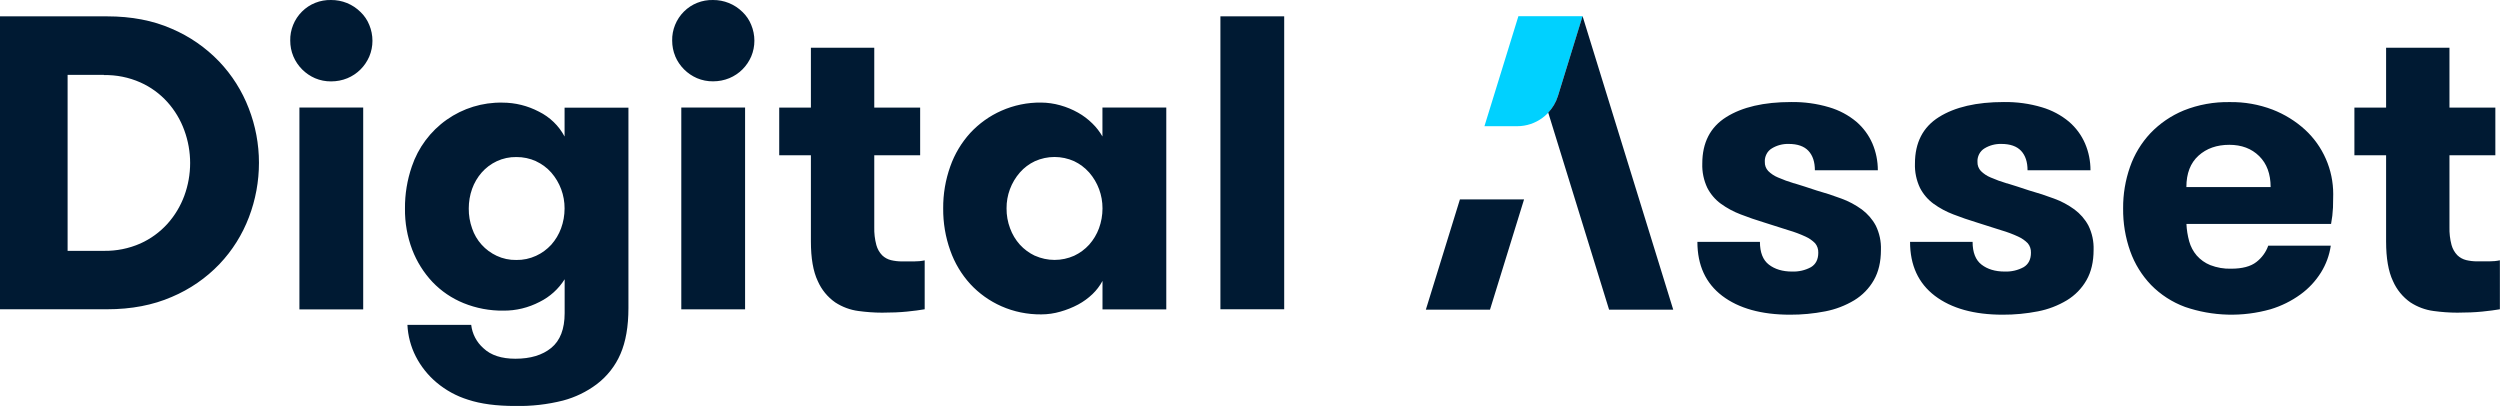 <svg width="214" height="35" viewBox="0 0 214 35" fill="none" xmlns="http://www.w3.org/2000/svg">
<g clip-path="url(#clip0_580_375)">
<path fill-rule="evenodd" clip-rule="evenodd" d="M104.467 26.473H109.927V1.4H104.467V26.473ZM94.369 9.209V11.681C94.134 11.273 93.848 10.9 93.511 10.573C93.143 10.21 92.729 9.894 92.28 9.643C91.8 9.373 91.294 9.163 90.763 9.015C90.227 8.862 89.675 8.785 89.123 8.78C87.948 8.765 86.789 9.005 85.716 9.48C84.71 9.924 83.806 10.573 83.055 11.38C82.299 12.213 81.717 13.183 81.344 14.245C80.931 15.4 80.726 16.62 80.737 17.846C80.726 19.072 80.931 20.293 81.344 21.447C81.717 22.509 82.299 23.48 83.055 24.312C83.801 25.119 84.71 25.768 85.716 26.212C86.789 26.688 87.954 26.922 89.128 26.912C89.685 26.912 90.237 26.831 90.768 26.677C91.294 26.529 91.805 26.325 92.285 26.07C92.734 25.829 93.148 25.528 93.516 25.176C93.858 24.849 94.149 24.466 94.374 24.047V26.483H99.834V9.204H94.374L94.369 9.209ZM88.587 21.892C88.102 21.662 87.662 21.34 87.3 20.942C86.932 20.533 86.651 20.058 86.462 19.542C86.258 19 86.156 18.423 86.161 17.841C86.151 16.707 86.559 15.614 87.305 14.761C87.662 14.353 88.102 14.026 88.592 13.796C89.118 13.561 89.69 13.438 90.267 13.438C90.844 13.438 91.417 13.561 91.943 13.796C92.433 14.026 92.867 14.358 93.23 14.761C93.975 15.614 94.379 16.707 94.374 17.841C94.374 18.423 94.272 19 94.073 19.542C93.884 20.058 93.597 20.533 93.235 20.942C92.872 21.34 92.438 21.662 91.948 21.892C91.422 22.126 90.85 22.249 90.272 22.249C89.695 22.249 89.123 22.126 88.597 21.892H88.587ZM79.163 22.285C78.857 22.351 78.545 22.377 78.234 22.377H77.197C76.885 22.377 76.574 22.341 76.267 22.269C75.986 22.198 75.726 22.06 75.516 21.856C75.276 21.611 75.108 21.309 75.016 20.977C74.883 20.477 74.822 19.961 74.837 19.44V13.29H78.765V9.209H74.837V4.086H69.413V9.209H66.701V13.29H69.413V20.671C69.413 22.101 69.607 23.23 70 24.057C70.322 24.793 70.838 25.426 71.497 25.886C72.094 26.274 72.769 26.529 73.478 26.621C74.153 26.713 74.832 26.764 75.511 26.764C76.318 26.764 77.028 26.733 77.636 26.672C78.244 26.611 78.75 26.544 79.153 26.473V22.285H79.163ZM58.319 26.478H63.779V9.204H58.319V26.468V26.478ZM57.803 4.827C58.161 5.664 58.825 6.328 59.662 6.691C60.096 6.875 60.566 6.967 61.036 6.962C61.511 6.962 61.986 6.875 62.431 6.691C62.849 6.517 63.233 6.262 63.554 5.94C63.871 5.624 64.126 5.246 64.305 4.832C64.484 4.408 64.576 3.948 64.576 3.489C64.576 3.024 64.484 2.559 64.305 2.13C64.137 1.711 63.881 1.333 63.554 1.022C62.875 0.353 61.971 -0.005 61.031 0C60.572 -0.01 60.112 0.072 59.688 0.24C59.259 0.409 58.871 0.664 58.544 0.991C58.217 1.318 57.962 1.701 57.788 2.13C57.614 2.559 57.527 3.014 57.538 3.473C57.538 3.933 57.624 4.393 57.803 4.817V4.827ZM53.789 9.214H48.328V11.686C47.838 10.762 47.067 10.021 46.132 9.557C45.167 9.051 44.099 8.785 43.011 8.785C41.306 8.75 39.635 9.265 38.241 10.246C36.846 11.227 35.8 12.631 35.253 14.25C34.855 15.41 34.655 16.625 34.666 17.851C34.65 19.057 34.86 20.252 35.289 21.381C35.682 22.402 36.269 23.342 37.02 24.139C37.771 24.925 38.675 25.538 39.681 25.947C40.764 26.386 41.923 26.606 43.088 26.59C44.171 26.601 45.233 26.34 46.194 25.84C47.072 25.405 47.813 24.736 48.334 23.904V26.805C48.334 28.164 47.95 29.154 47.19 29.778C46.428 30.401 45.407 30.707 44.12 30.707C42.93 30.707 42.021 30.411 41.387 29.813C40.8 29.298 40.422 28.582 40.335 27.806H34.875C34.921 28.746 35.161 29.67 35.59 30.508C36.029 31.366 36.637 32.127 37.373 32.745C38.164 33.409 39.079 33.91 40.069 34.216C41.152 34.574 42.501 34.752 44.12 34.752C45.489 34.778 46.858 34.625 48.191 34.288C49.233 34.012 50.218 33.537 51.081 32.888C51.97 32.214 52.675 31.32 53.114 30.294C53.564 29.257 53.794 27.949 53.794 26.371V9.204L53.789 9.214ZM45.882 13.801C46.377 14.031 46.822 14.358 47.184 14.766C47.93 15.619 48.334 16.712 48.328 17.846C48.328 18.428 48.226 19.006 48.027 19.547C47.838 20.063 47.552 20.538 47.19 20.947C46.822 21.345 46.383 21.672 45.887 21.897C45.356 22.142 44.779 22.264 44.191 22.254C43.614 22.264 43.037 22.142 42.516 21.897C42.026 21.667 41.586 21.345 41.224 20.942C40.861 20.538 40.585 20.068 40.412 19.552C40.218 19.006 40.12 18.428 40.126 17.851C40.126 17.279 40.218 16.707 40.412 16.166C40.596 15.655 40.871 15.18 41.234 14.766C41.592 14.358 42.031 14.031 42.521 13.801C43.047 13.556 43.619 13.433 44.196 13.443C44.784 13.438 45.361 13.561 45.892 13.801H45.882ZM25.63 26.483H31.09V9.204H25.63V26.468V26.483ZM25.114 4.832C25.472 5.67 26.136 6.334 26.968 6.696C27.402 6.88 27.872 6.972 28.342 6.967C28.817 6.967 29.292 6.88 29.737 6.696C30.155 6.523 30.539 6.267 30.86 5.945C31.177 5.629 31.432 5.251 31.611 4.837C31.79 4.413 31.882 3.953 31.882 3.494C31.882 3.029 31.79 2.564 31.611 2.135C31.443 1.716 31.187 1.338 30.86 1.027C30.181 0.353 29.277 -0.005 28.337 0C27.878 -0.01 27.418 0.072 26.994 0.24C26.565 0.409 26.177 0.664 25.85 0.991C25.523 1.318 25.267 1.701 25.094 2.13C24.92 2.559 24.833 3.014 24.844 3.473C24.844 3.933 24.93 4.393 25.109 4.817L25.114 4.832ZM8.892 6.426C9.965 6.405 11.033 6.62 12.013 7.054C12.897 7.447 13.683 8.019 14.332 8.739C14.965 9.444 15.456 10.267 15.777 11.155C16.442 12.963 16.442 14.95 15.777 16.758C15.451 17.642 14.96 18.459 14.332 19.159C13.683 19.874 12.892 20.451 12.013 20.844C11.027 21.279 9.965 21.488 8.892 21.473H5.787V6.41H8.892V6.426ZM0 1.4V26.473H9.173C11.242 26.473 13.086 26.121 14.705 25.416C16.242 24.767 17.637 23.812 18.791 22.601C19.889 21.447 20.742 20.083 21.309 18.592C21.876 17.106 22.167 15.527 22.167 13.934C22.167 12.34 21.871 10.762 21.294 9.276C20.722 7.784 19.858 6.42 18.76 5.266C17.606 4.066 16.222 3.106 14.69 2.457C13.086 1.752 11.247 1.4 9.173 1.4H0Z" fill="#001A33"/>
<path fill-rule="evenodd" clip-rule="evenodd" d="M214 22.28C213.694 22.346 213.382 22.372 213.07 22.372H212.034C211.722 22.372 211.41 22.336 211.104 22.264C210.823 22.193 210.563 22.055 210.353 21.851C210.113 21.605 209.945 21.304 209.853 20.977C209.72 20.477 209.659 19.956 209.674 19.44V13.29H213.602V9.209H209.674V4.086H204.25V9.209H201.537V13.29H204.25V20.671C204.25 22.106 204.444 23.23 204.837 24.057C205.159 24.793 205.675 25.426 206.333 25.886C206.931 26.274 207.605 26.529 208.315 26.621C208.989 26.713 209.669 26.764 210.348 26.764C211.155 26.764 211.865 26.733 212.473 26.672C213.081 26.611 213.586 26.544 213.99 26.473V22.285L214 22.28ZM193.386 13.362C194.039 14.005 194.366 14.889 194.366 16.012H187.154C187.154 14.843 187.502 13.949 188.191 13.326C188.881 12.703 189.759 12.396 190.832 12.396C191.879 12.396 192.732 12.718 193.386 13.362ZM199.54 19.164C199.627 18.704 199.683 18.234 199.704 17.764C199.714 17.361 199.724 16.978 199.724 16.62C199.724 15.584 199.515 14.557 199.096 13.607C198.682 12.657 198.074 11.804 197.313 11.104C196.501 10.364 195.556 9.781 194.53 9.383C193.36 8.938 192.119 8.719 190.873 8.739C189.524 8.714 188.181 8.954 186.93 9.454C185.852 9.899 184.876 10.563 184.074 11.405C183.298 12.233 182.7 13.219 182.328 14.291C181.929 15.43 181.73 16.631 181.74 17.836C181.725 19.087 181.929 20.328 182.348 21.508C182.731 22.586 183.339 23.567 184.131 24.394C184.948 25.227 185.944 25.87 187.042 26.274C189.402 27.086 191.955 27.152 194.356 26.473C195.275 26.197 196.144 25.768 196.925 25.201C197.625 24.695 198.217 24.057 198.677 23.322C199.111 22.622 199.397 21.846 199.515 21.028H194.162C193.968 21.585 193.61 22.07 193.146 22.428C192.655 22.811 191.935 23 190.985 23C190.377 23.02 189.769 22.913 189.197 22.693C188.753 22.515 188.355 22.229 188.038 21.871C187.737 21.519 187.517 21.1 187.394 20.655C187.262 20.17 187.18 19.67 187.159 19.169H199.545L199.54 19.164ZM171.77 15.691C171.3 15.553 170.84 15.384 170.396 15.19C170.084 15.062 169.798 14.873 169.558 14.633C169.364 14.424 169.262 14.148 169.272 13.862C169.257 13.632 169.308 13.402 169.415 13.193C169.523 12.989 169.681 12.815 169.88 12.698C170.309 12.437 170.805 12.309 171.31 12.32C172.071 12.32 172.638 12.519 173.006 12.912C173.374 13.306 173.558 13.862 173.558 14.577H178.946C178.946 13.791 178.793 13.009 178.481 12.284C178.17 11.564 177.7 10.93 177.108 10.42C176.428 9.853 175.637 9.434 174.789 9.184C173.731 8.867 172.628 8.719 171.525 8.734C169.191 8.734 167.342 9.163 165.973 10.021C164.604 10.879 163.92 12.207 163.92 14C163.894 14.715 164.042 15.43 164.349 16.079C164.624 16.615 165.023 17.085 165.508 17.438C166.029 17.816 166.601 18.122 167.204 18.352C167.847 18.602 168.527 18.837 169.237 19.052C170.044 19.317 170.743 19.537 171.326 19.716C171.816 19.859 172.291 20.037 172.756 20.252C173.062 20.39 173.343 20.584 173.578 20.824C173.767 21.049 173.859 21.335 173.849 21.631C173.849 22.203 173.639 22.617 173.226 22.867C172.73 23.138 172.168 23.265 171.601 23.245C170.794 23.245 170.13 23.046 169.62 22.652C169.109 22.259 168.854 21.605 168.854 20.701H163.501C163.501 22.709 164.211 24.246 165.626 25.324C167.04 26.396 168.976 26.938 171.428 26.938C172.439 26.943 173.45 26.846 174.446 26.652C175.325 26.483 176.163 26.161 176.929 25.702C177.623 25.278 178.201 24.69 178.604 23.98C179.008 23.276 179.212 22.412 179.212 21.386C179.237 20.666 179.084 19.951 178.767 19.307C178.476 18.765 178.068 18.296 177.572 17.928C177.036 17.54 176.449 17.223 175.825 16.998C175.161 16.748 174.446 16.513 173.685 16.299C172.97 16.058 172.342 15.859 171.796 15.691H171.77ZM153.566 15.691C153.096 15.553 152.637 15.384 152.192 15.19C151.881 15.062 151.595 14.873 151.355 14.633C151.161 14.424 151.059 14.148 151.069 13.862C151.053 13.632 151.105 13.402 151.212 13.193C151.319 12.984 151.477 12.815 151.677 12.698C152.106 12.437 152.601 12.309 153.107 12.32C153.868 12.32 154.435 12.519 154.802 12.912C155.17 13.306 155.354 13.862 155.354 14.577H160.743C160.743 13.791 160.589 13.009 160.278 12.284C159.966 11.564 159.496 10.93 158.904 10.42C158.225 9.853 157.433 9.434 156.585 9.184C155.528 8.867 154.424 8.719 153.321 8.734C150.987 8.734 149.138 9.163 147.769 10.021C146.4 10.879 145.716 12.207 145.716 14C145.69 14.715 145.839 15.43 146.145 16.079C146.421 16.615 146.819 17.085 147.304 17.438C147.825 17.816 148.397 18.122 149 18.352C149.644 18.602 150.323 18.837 151.033 19.052C151.84 19.317 152.54 19.537 153.122 19.716C153.612 19.859 154.087 20.037 154.552 20.252C154.859 20.39 155.14 20.584 155.375 20.824C155.563 21.049 155.655 21.335 155.645 21.631C155.645 22.203 155.436 22.617 155.022 22.867C154.527 23.138 153.965 23.265 153.398 23.245C152.591 23.245 151.927 23.046 151.416 22.652C150.905 22.259 150.65 21.605 150.65 20.701H145.297C145.297 22.709 146.007 24.246 147.422 25.324C148.837 26.396 150.773 26.938 153.224 26.938C154.235 26.943 155.247 26.846 156.243 26.652C157.121 26.483 157.959 26.161 158.725 25.702C159.42 25.278 159.997 24.69 160.4 23.98C160.804 23.276 161.008 22.412 161.008 21.386C161.034 20.666 160.881 19.951 160.564 19.307C160.273 18.765 159.864 18.296 159.369 17.928C158.832 17.54 158.245 17.223 157.622 16.998C156.958 16.748 156.243 16.513 155.482 16.299C154.767 16.058 154.138 15.859 153.592 15.691H153.566Z" fill="#001A33"/>
<path fill-rule="evenodd" clip-rule="evenodd" d="M124.969 17.07L122.052 26.509H127.543L130.459 17.07H124.969Z" fill="#001A33"/>
<path fill-rule="evenodd" clip-rule="evenodd" d="M129.974 1.389L127.068 10.803H129.867C131.466 10.803 132.88 9.761 133.355 8.228L135.47 1.389H129.979H129.974Z" fill="#00D1FF"/>
<path fill-rule="evenodd" clip-rule="evenodd" d="M135.465 1.389L133.356 8.228C133.187 8.77 132.901 9.245 132.528 9.638L137.738 26.509H143.229L135.47 1.389H135.465Z" fill="#001A33"/>
</g>
<defs>
<clipPath id="clip0_580_375">
<rect width="214" height="34.747" fill="white"/>
</clipPath>
</defs>
</svg>
